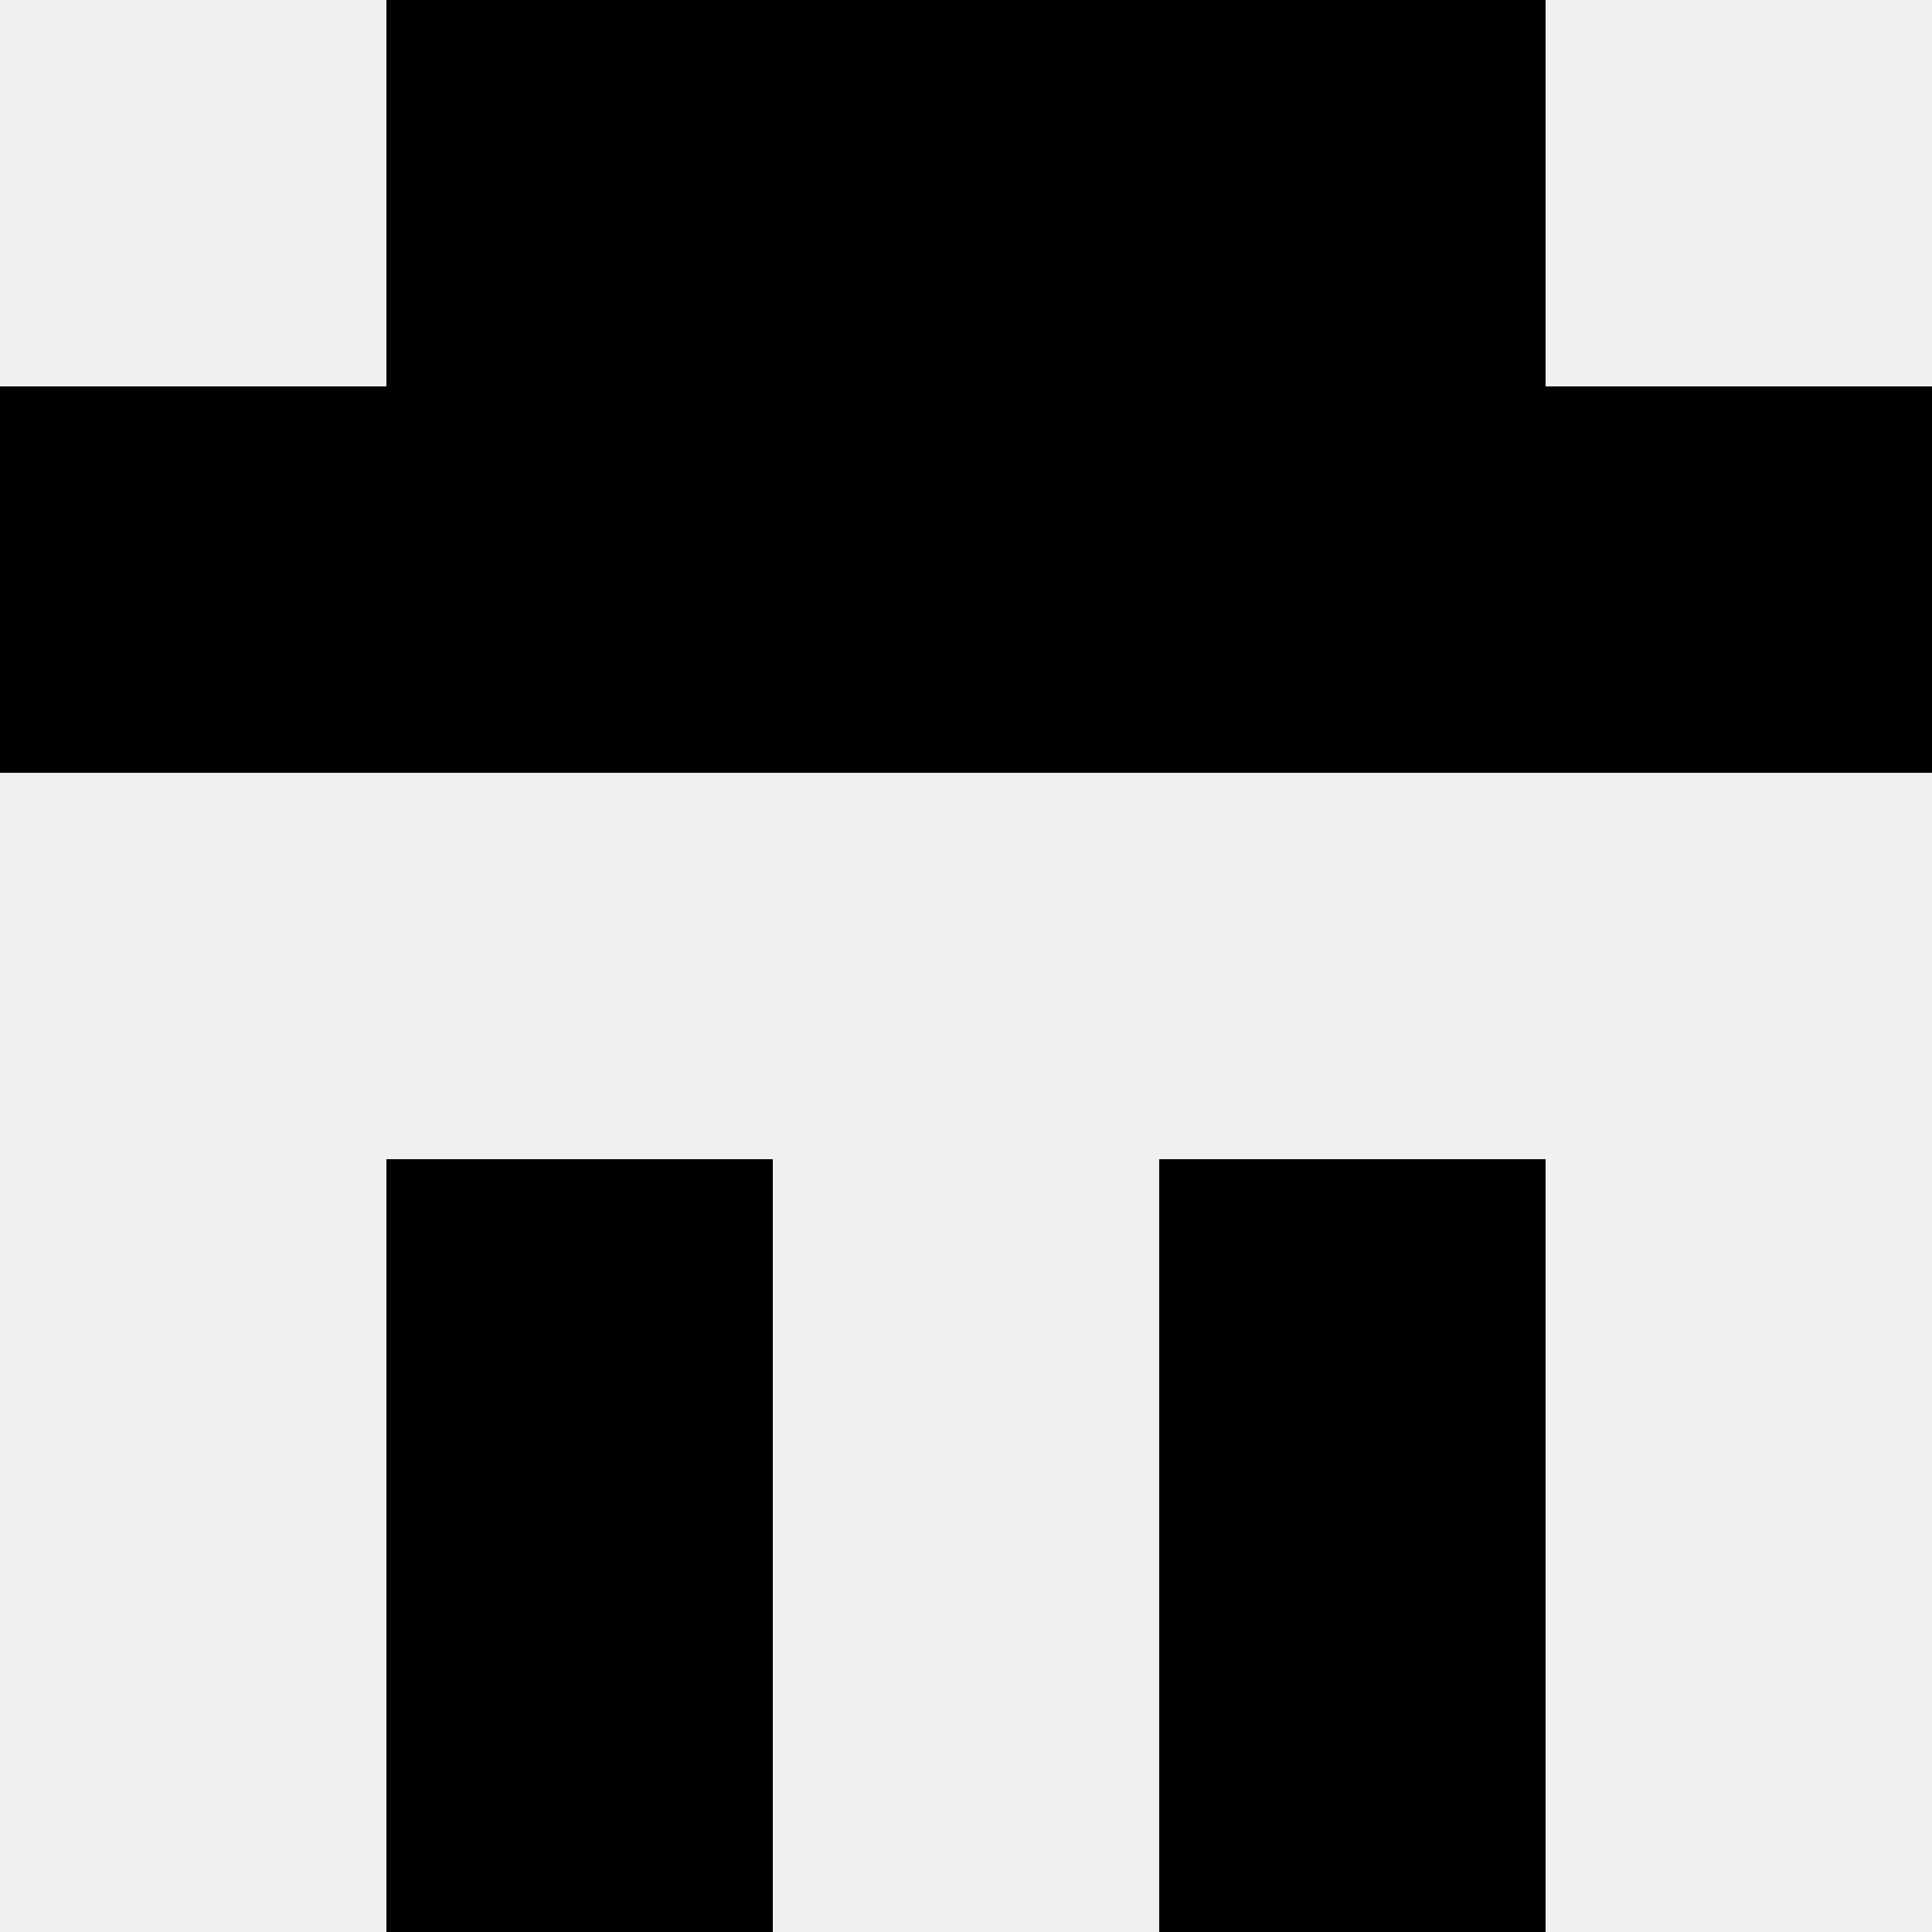 <svg width='80' height='80' xmlns='http://www.w3.org/2000/svg'><rect width='100%' height='100%' fill='#f0f0f0'/><rect x='16' y='0' width='16' height='16' fill='hsl(22, 70%, 50%)' /><rect x='48' y='0' width='16' height='16' fill='hsl(22, 70%, 50%)' /><rect x='32' y='0' width='16' height='16' fill='hsl(22, 70%, 50%)' /><rect x='32' y='0' width='16' height='16' fill='hsl(22, 70%, 50%)' /><rect x='0' y='16' width='16' height='16' fill='hsl(22, 70%, 50%)' /><rect x='64' y='16' width='16' height='16' fill='hsl(22, 70%, 50%)' /><rect x='16' y='16' width='16' height='16' fill='hsl(22, 70%, 50%)' /><rect x='48' y='16' width='16' height='16' fill='hsl(22, 70%, 50%)' /><rect x='32' y='16' width='16' height='16' fill='hsl(22, 70%, 50%)' /><rect x='32' y='16' width='16' height='16' fill='hsl(22, 70%, 50%)' /><rect x='16' y='48' width='16' height='16' fill='hsl(22, 70%, 50%)' /><rect x='48' y='48' width='16' height='16' fill='hsl(22, 70%, 50%)' /><rect x='16' y='64' width='16' height='16' fill='hsl(22, 70%, 50%)' /><rect x='48' y='64' width='16' height='16' fill='hsl(22, 70%, 50%)' /></svg>